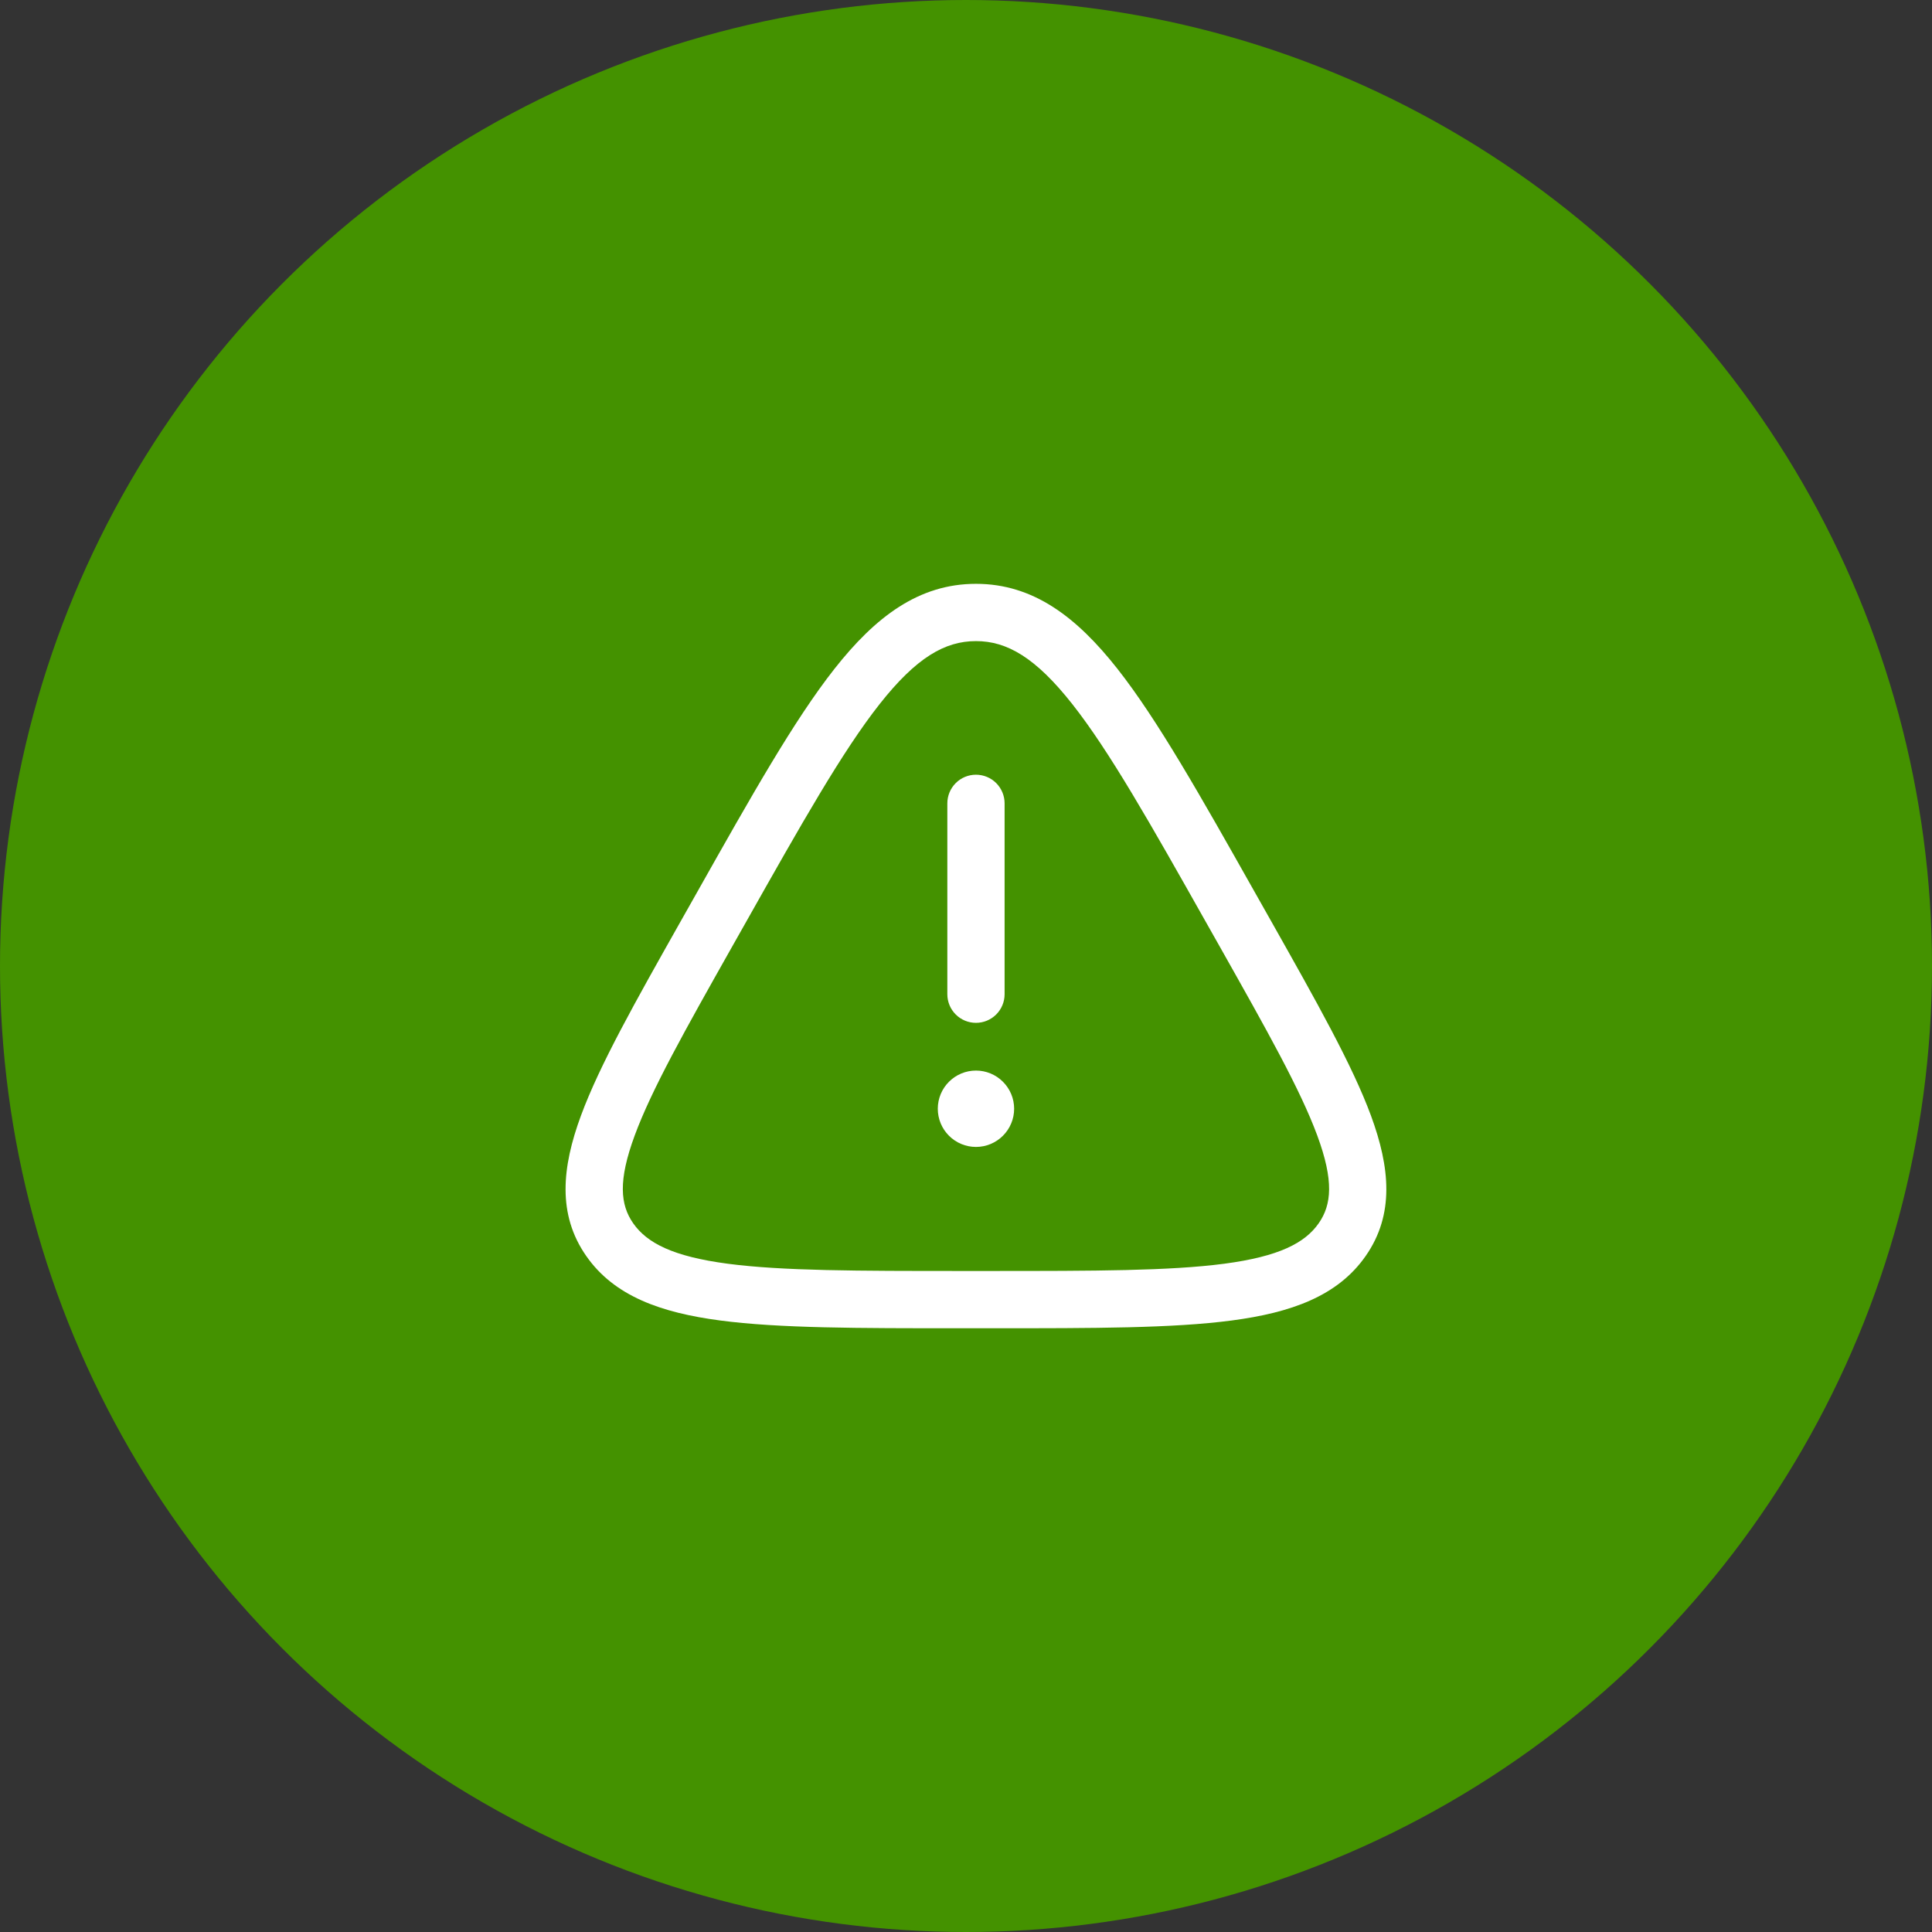 <?xml version="1.0" encoding="UTF-8"?> <svg xmlns="http://www.w3.org/2000/svg" width="97" height="97" viewBox="0 0 97 97" fill="none"><rect x="0" y="0" width="97" height="97" fill="#333333" stroke="none"/> <circle cx="48.5" cy="48.5" r="48.5" fill="#449200"></circle> <path d="M49 38.896C49.381 38.896 49.747 39.047 50.017 39.317C50.286 39.587 50.438 39.952 50.438 40.334V49.917C50.438 50.298 50.286 50.664 50.017 50.933C49.747 51.203 49.381 51.354 49 51.354C48.619 51.354 48.253 51.203 47.984 50.933C47.714 50.664 47.563 50.298 47.563 49.917V40.334C47.563 39.952 47.714 39.587 47.984 39.317C48.253 39.047 48.619 38.896 49 38.896ZM49 57.584C49.508 57.584 49.996 57.382 50.355 57.022C50.715 56.663 50.917 56.175 50.917 55.667C50.917 55.158 50.715 54.671 50.355 54.312C49.996 53.952 49.508 53.75 49 53.75C48.492 53.75 48.004 53.952 47.645 54.312C47.285 54.671 47.084 55.158 47.084 55.667C47.084 56.175 47.285 56.663 47.645 57.022C48.004 57.382 48.492 57.584 49 57.584Z" fill="white"></path> <path fill-rule="evenodd" clip-rule="evenodd" d="M41.897 33.579C43.952 30.97 46.129 29.312 49 29.312C51.871 29.312 54.048 30.97 56.103 33.579C58.123 36.147 60.262 39.942 63.003 44.801L63.839 46.281C66.102 50.296 67.892 53.468 68.832 56.012C69.79 58.614 70.02 60.976 68.567 63.059C67.159 65.081 64.807 65.907 61.84 66.298C58.886 66.688 54.911 66.688 49.815 66.688H48.185C43.087 66.688 39.114 66.688 36.16 66.298C33.193 65.907 30.841 65.081 29.433 63.059C27.98 60.976 28.208 58.613 29.168 56.012C30.107 53.466 31.898 50.296 34.161 46.281L34.997 44.801C37.736 39.942 39.877 36.145 41.897 33.579ZM44.157 35.358C42.29 37.729 40.254 41.33 37.433 46.333L36.735 47.569C34.385 51.736 32.716 54.706 31.867 57.008C31.027 59.282 31.142 60.485 31.79 61.417C32.482 62.406 33.78 63.084 36.536 63.448C39.281 63.809 43.064 63.812 48.304 63.812H49.698C54.936 63.812 58.719 63.809 61.466 63.448C64.22 63.084 65.518 62.406 66.208 61.417C66.858 60.485 66.975 59.282 66.135 57.008C65.284 54.706 63.614 51.736 61.265 47.569L60.567 46.333C57.746 41.33 55.71 37.729 53.843 35.358C51.994 33.012 50.558 32.188 49 32.188C47.442 32.188 46.006 33.01 44.157 35.358Z" fill="white"></path> </svg> 